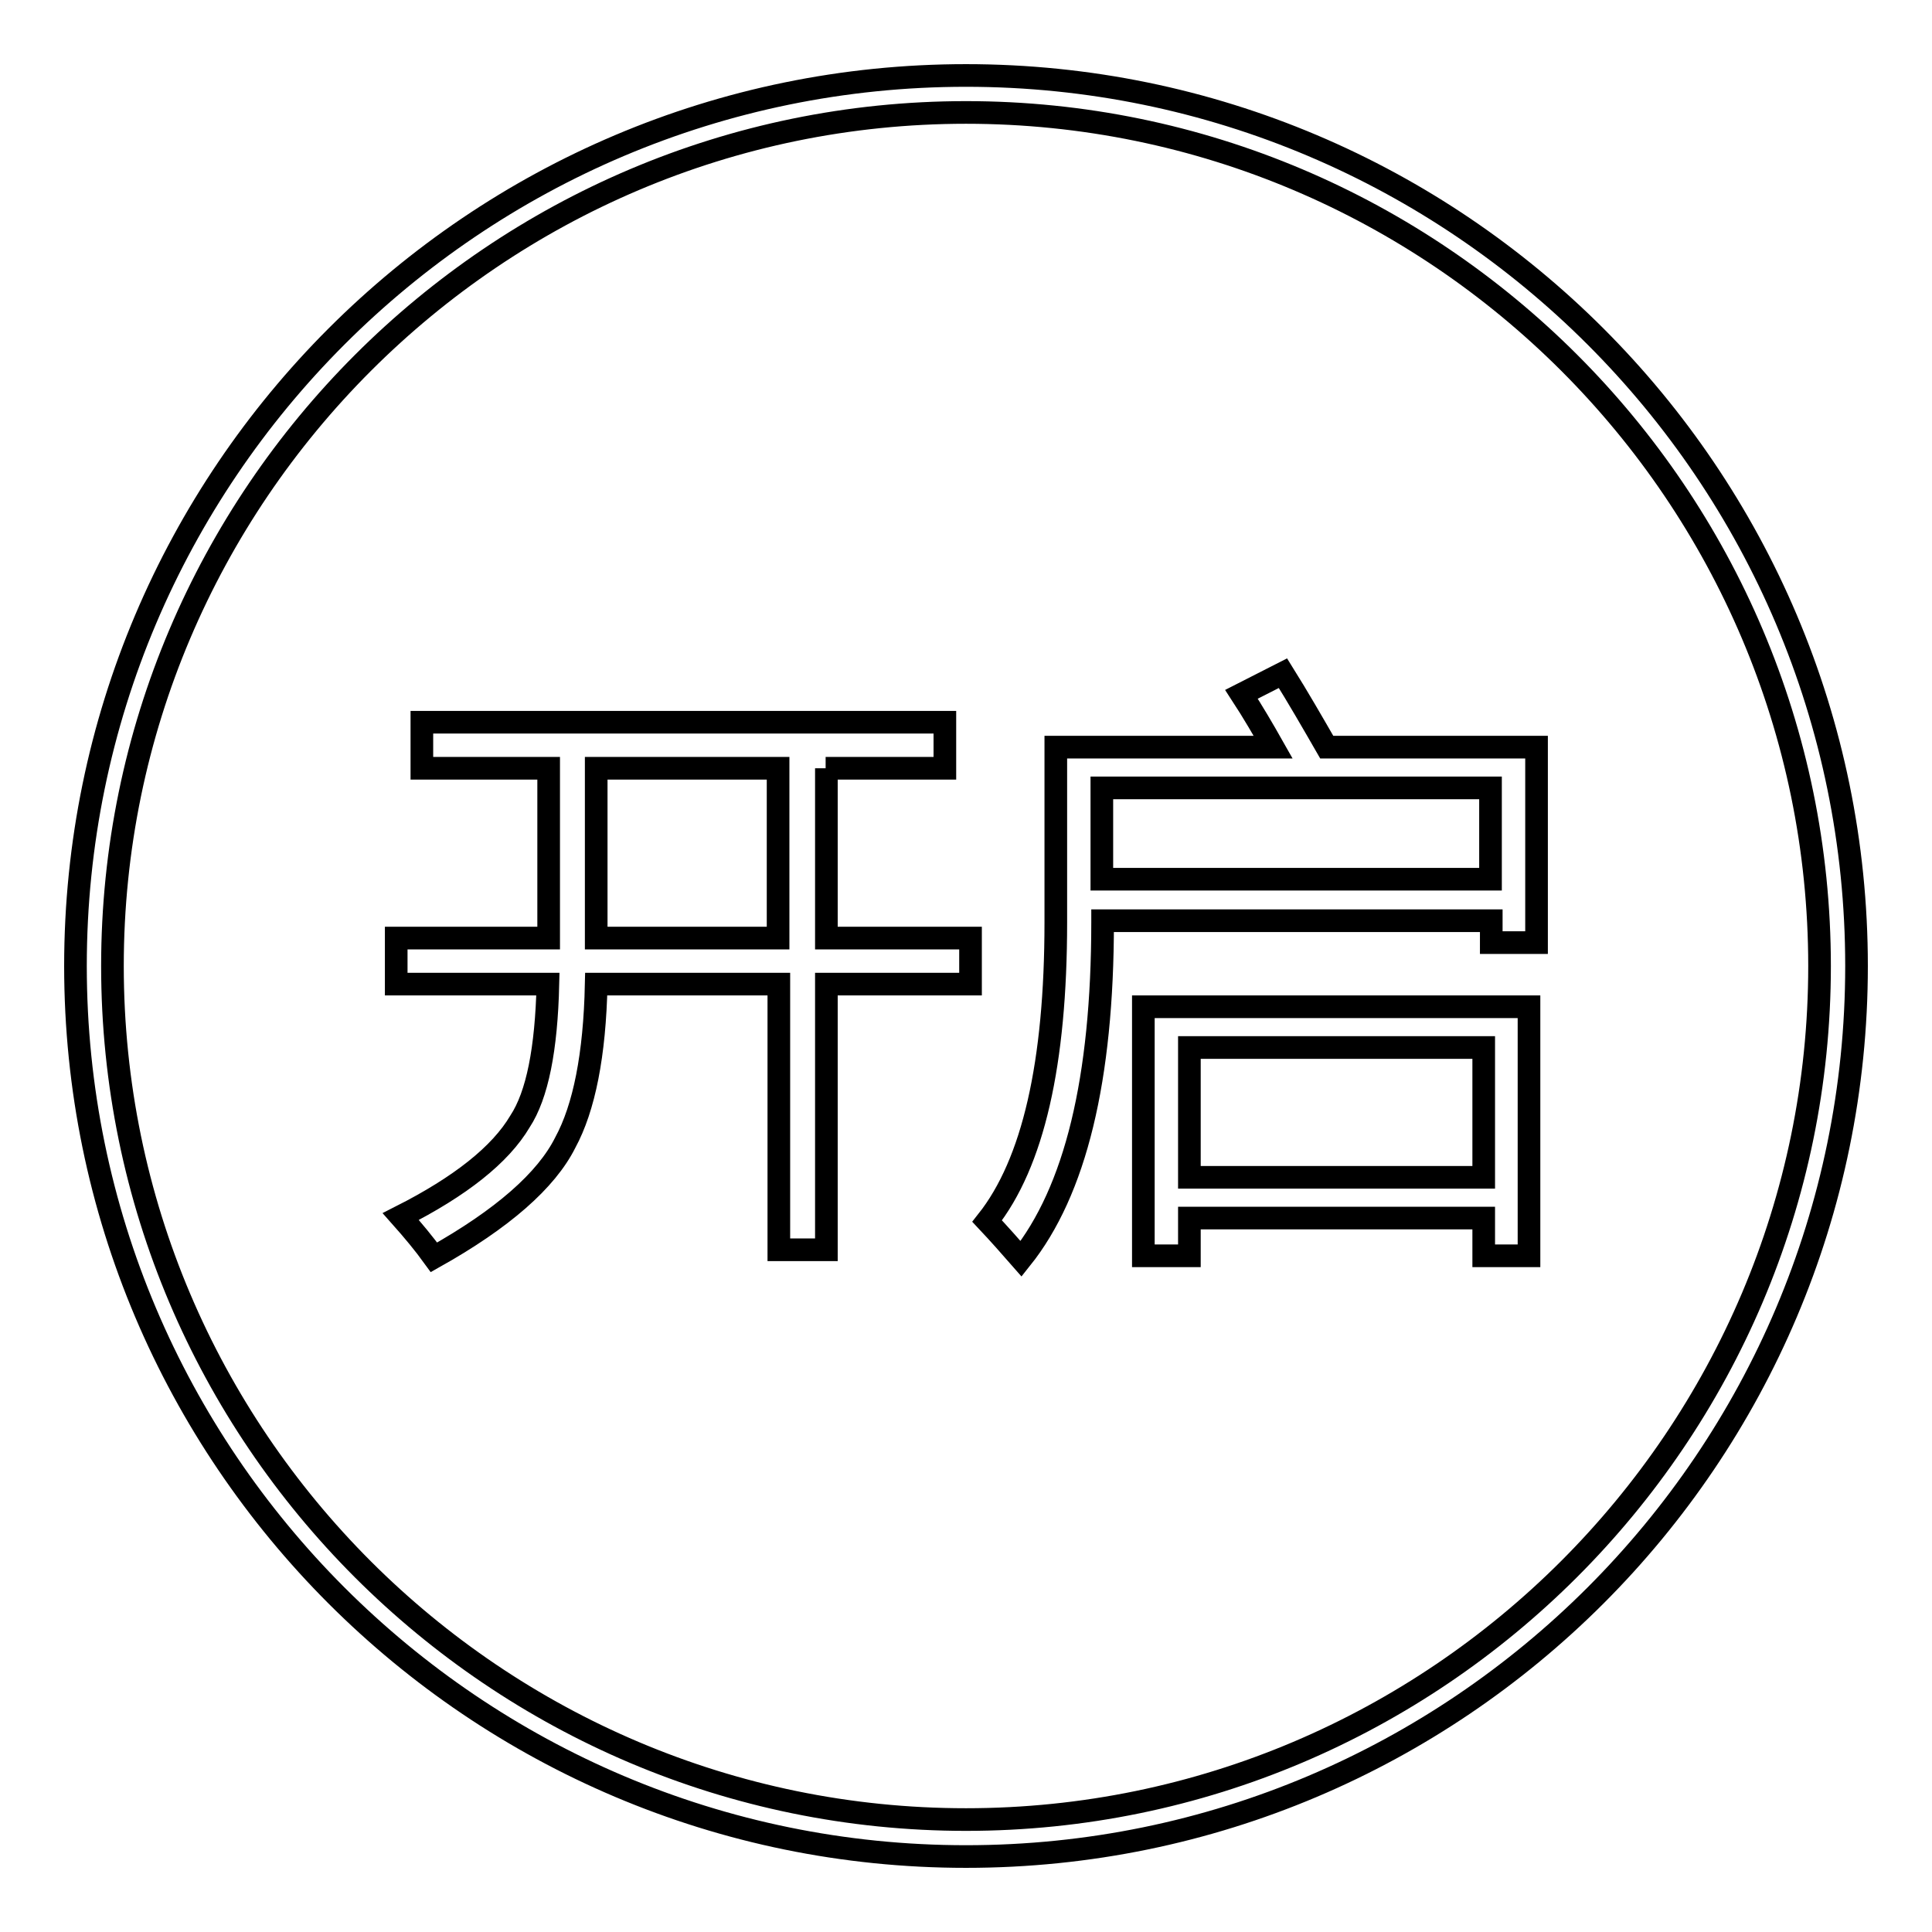 <?xml version="1.0" encoding="utf-8"?>
<!-- Svg Vector Icons : http://www.onlinewebfonts.com/icon -->
<!DOCTYPE svg PUBLIC "-//W3C//DTD SVG 1.1//EN" "http://www.w3.org/Graphics/SVG/1.1/DTD/svg11.dtd">
<svg version="1.1" xmlns="http://www.w3.org/2000/svg" xmlns:xlink="http://www.w3.org/1999/xlink" x="0px" y="0px" viewBox="0 0 256 256" enable-background="new 0 0 256 256" xml:space="preserve">
<g> <path stroke-width="3" fill-opacity="0" stroke="#000000"  d="M128,10C62.9,10,10,62.9,10,128c0,65.1,52.9,118,118,118c65.1,0,118-52.9,118-118C246,62.9,193.1,10,128,10 z M128,241.1c-62.3,0-113.1-50.7-113.1-113.1C14.9,65.7,65.7,14.9,128,14.9c62.3,0,113.1,50.7,113.1,113.1 C241.1,190.3,190.3,241.1,128,241.1z M109.4,101.8h15.8v-6.1H55.9v6.1h16.8v22.5H52.5v6.1h20.1c-0.2,8.6-1.4,14.7-3.7,18.2 c-2.6,4.4-7.9,8.6-15.8,12.6c1.6,1.8,3.1,3.6,4.4,5.4c9.1-5.1,14.9-10.2,17.4-15.2c2.5-4.6,3.9-11.6,4.1-21h24.2v35.2h6.3v-35.2 h19.1v-6.1h-19.1V101.8z M103.1,124.3H79v-22.5h24.1V124.3z M170,89.2l-5.5,2.8c1.5,2.3,2.9,4.7,4.2,7h-28.8v23.2 c0,18.7-3,31.9-9.1,39.6c1.6,1.7,3.1,3.4,4.5,5c7.2-9,10.8-23.8,10.8-44.6v-0.2h51.5v2.9h6V99h-27.8C173.9,95.7,172,92.4,170,89.2z  M197.5,116.5H146v-12.1h51.5V116.5L197.5,116.5z M151.6,166.4h6v-5h39v5h6v-33h-51.1V166.4z M157.6,138.8h39V156h-39V138.8z"/></g>
</svg>